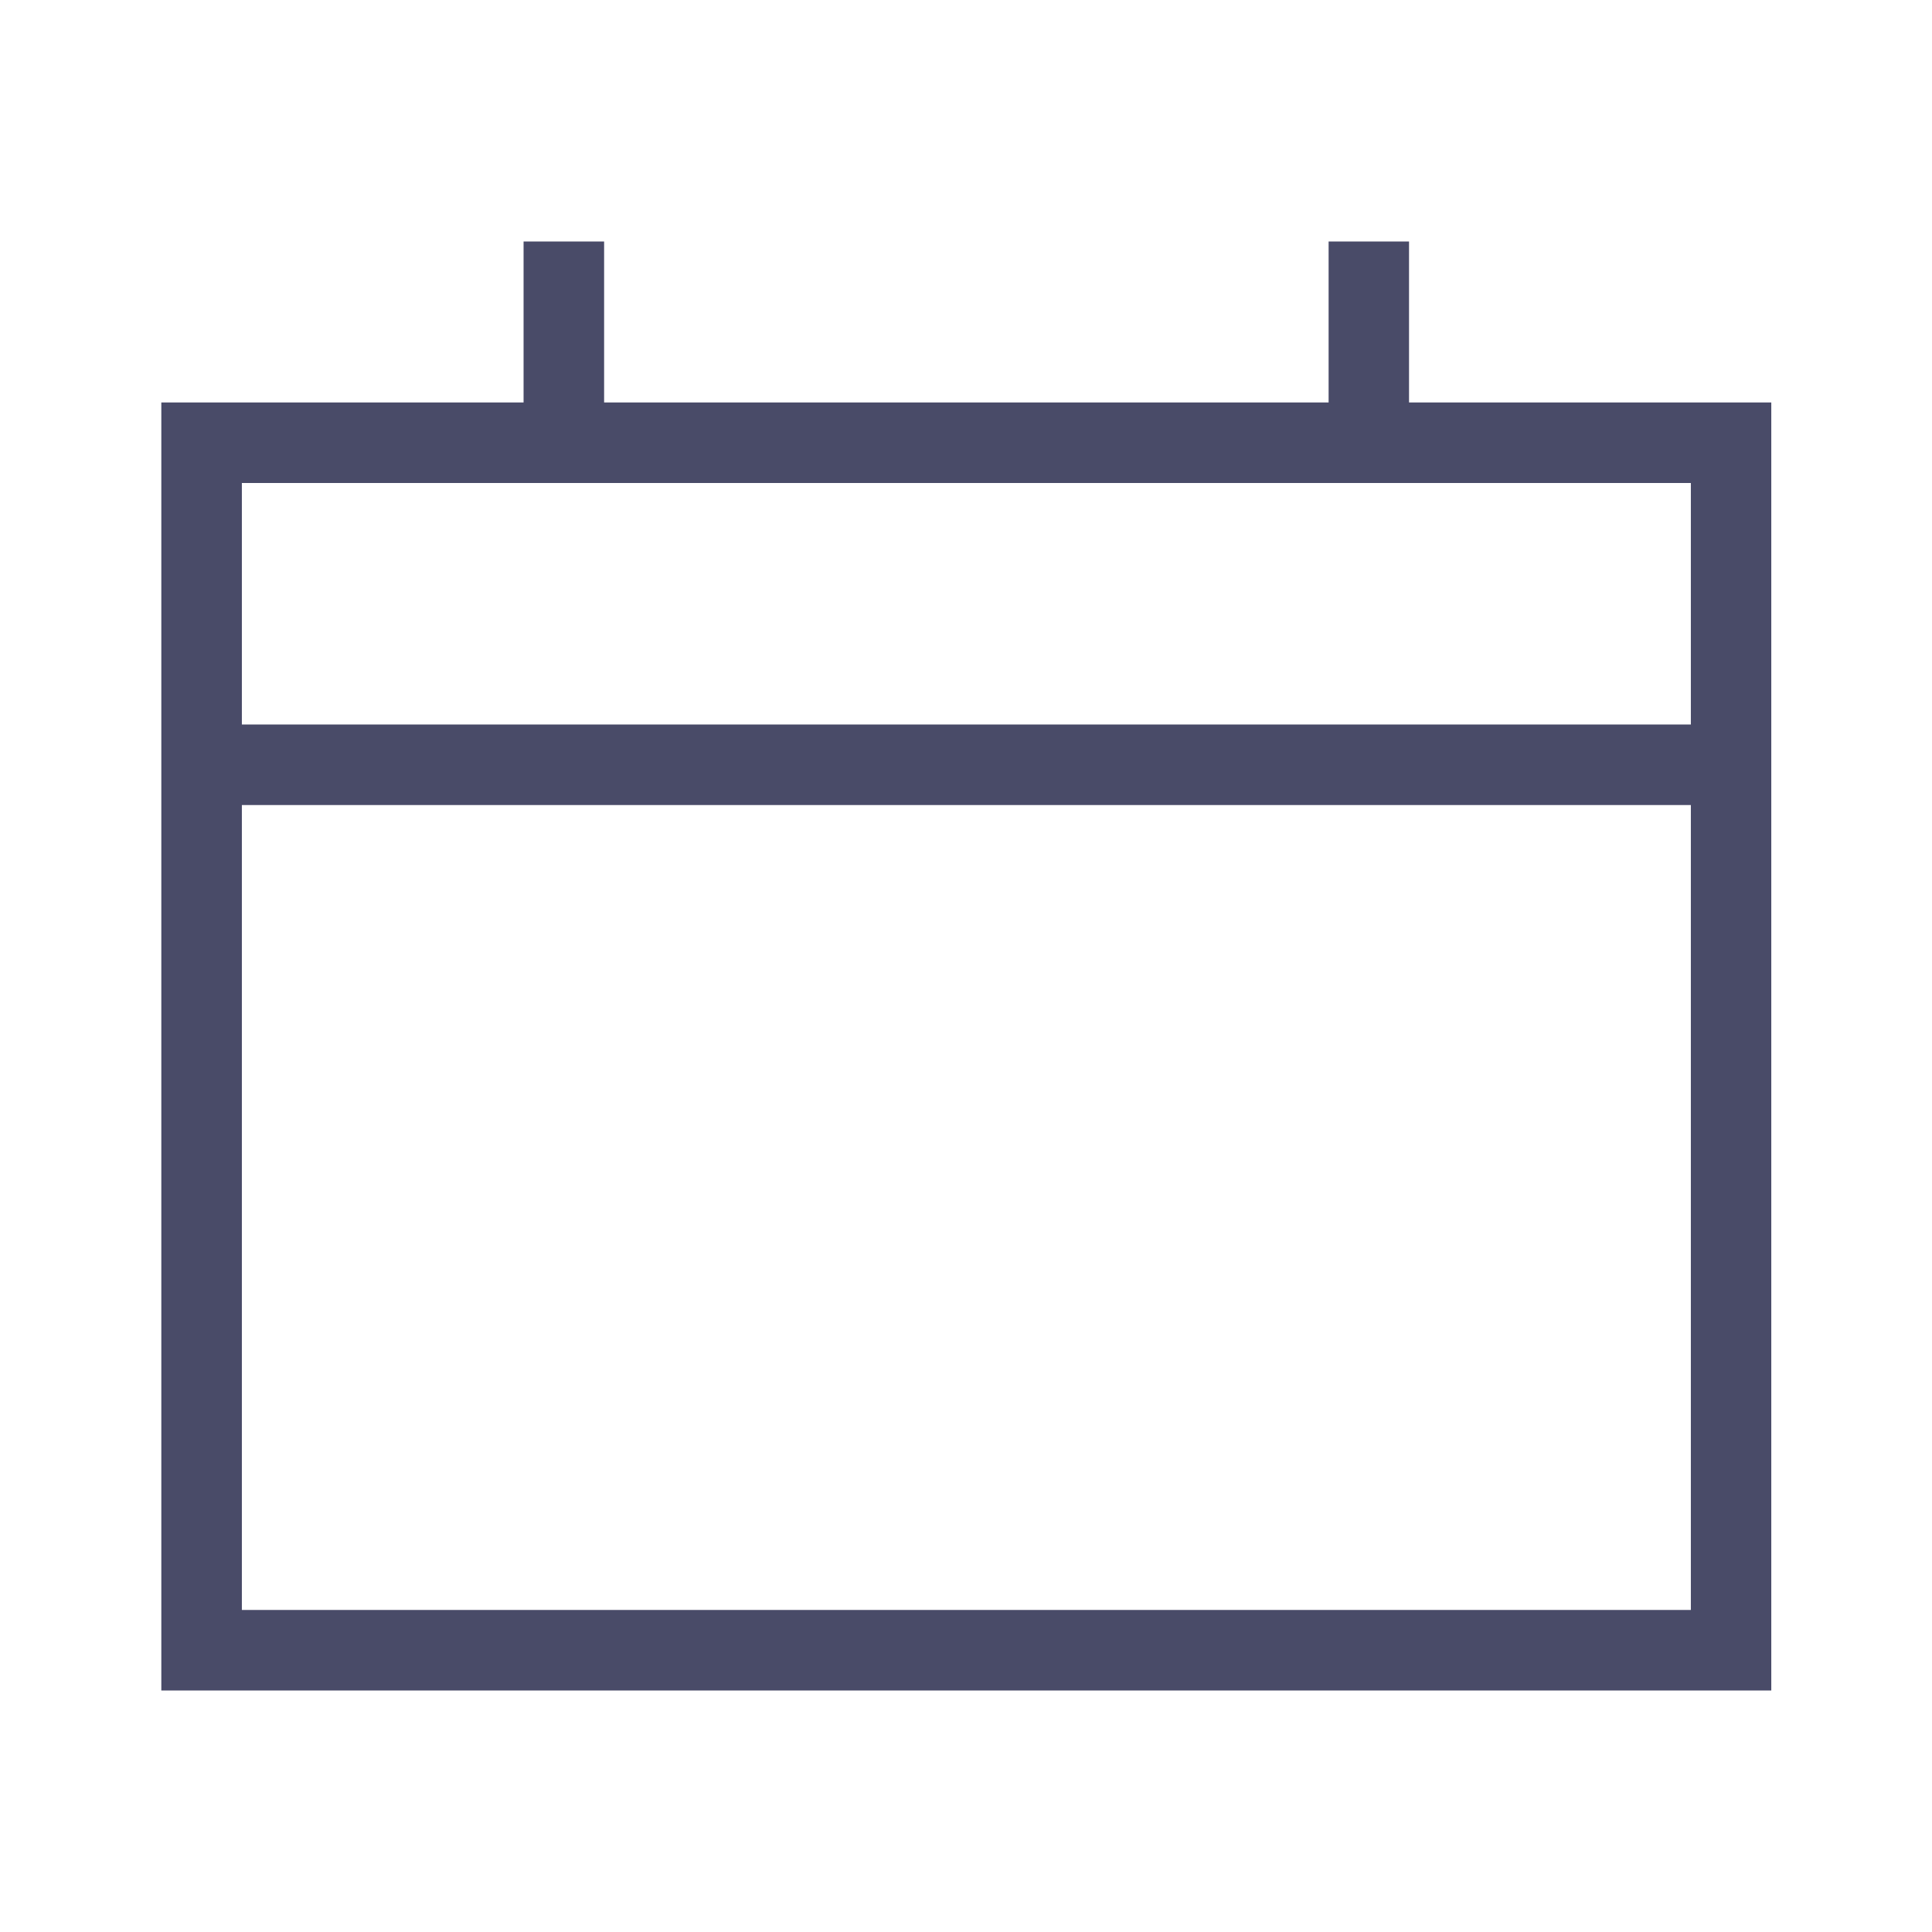 <svg width="16" height="16" viewBox="0 0 16 16" fill="none" xmlns="http://www.w3.org/2000/svg">
<g id="Outline 1px Calendar">
<path id="Vector" fill-rule="evenodd" clip-rule="evenodd" d="M4.336 3.333V2H5.003V3.333H11.003V2H11.669V3.333H14.669V14H1.336V3.333H4.336ZM14.003 4V6H2.003V4H14.003ZM14.003 6.667V13.333H2.003V6.667H14.003Z" fill="#494B68"/>
</g>
</svg>
